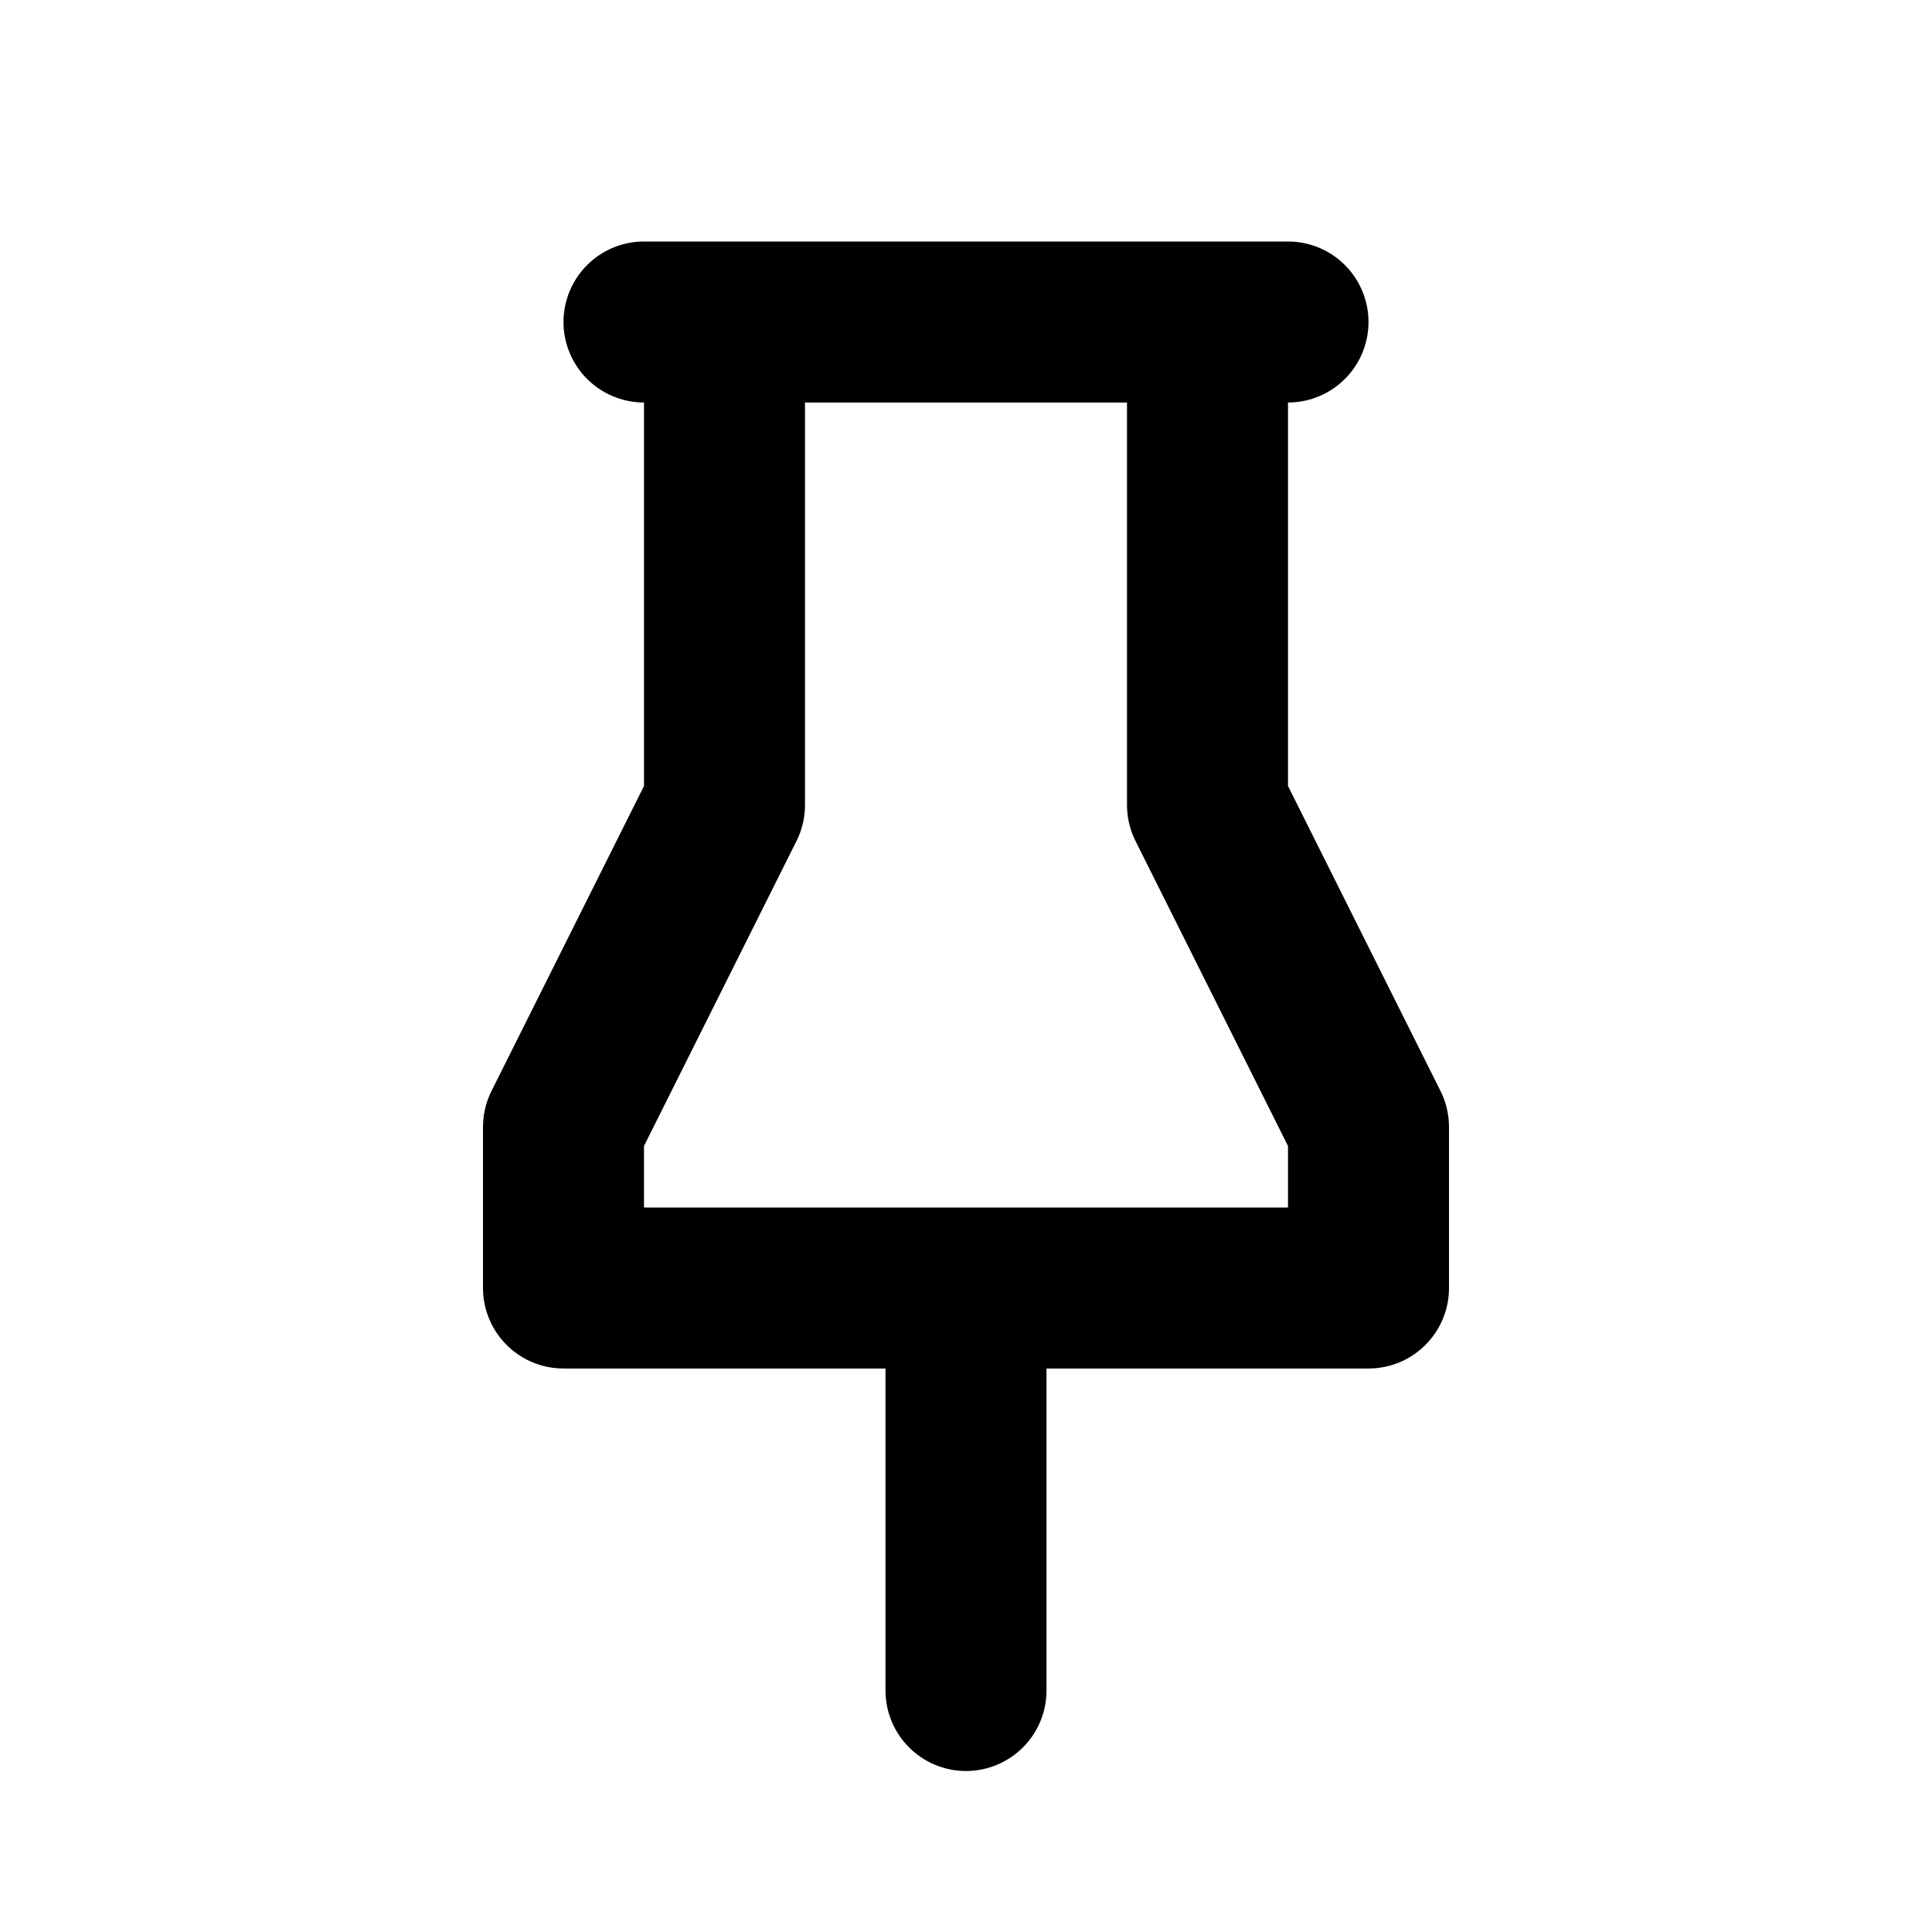 <?xml version="1.0" encoding="UTF-8"?> <svg xmlns="http://www.w3.org/2000/svg" width="36" height="36" viewBox="0 0 36 36" fill="none"><path d="M13.5 6V15L10.5 21V24H25.5V21L22.5 15V6M18 24V31.5M12 6H24" stroke="black" stroke-width="3" stroke-linecap="round" stroke-linejoin="round"></path></svg> 